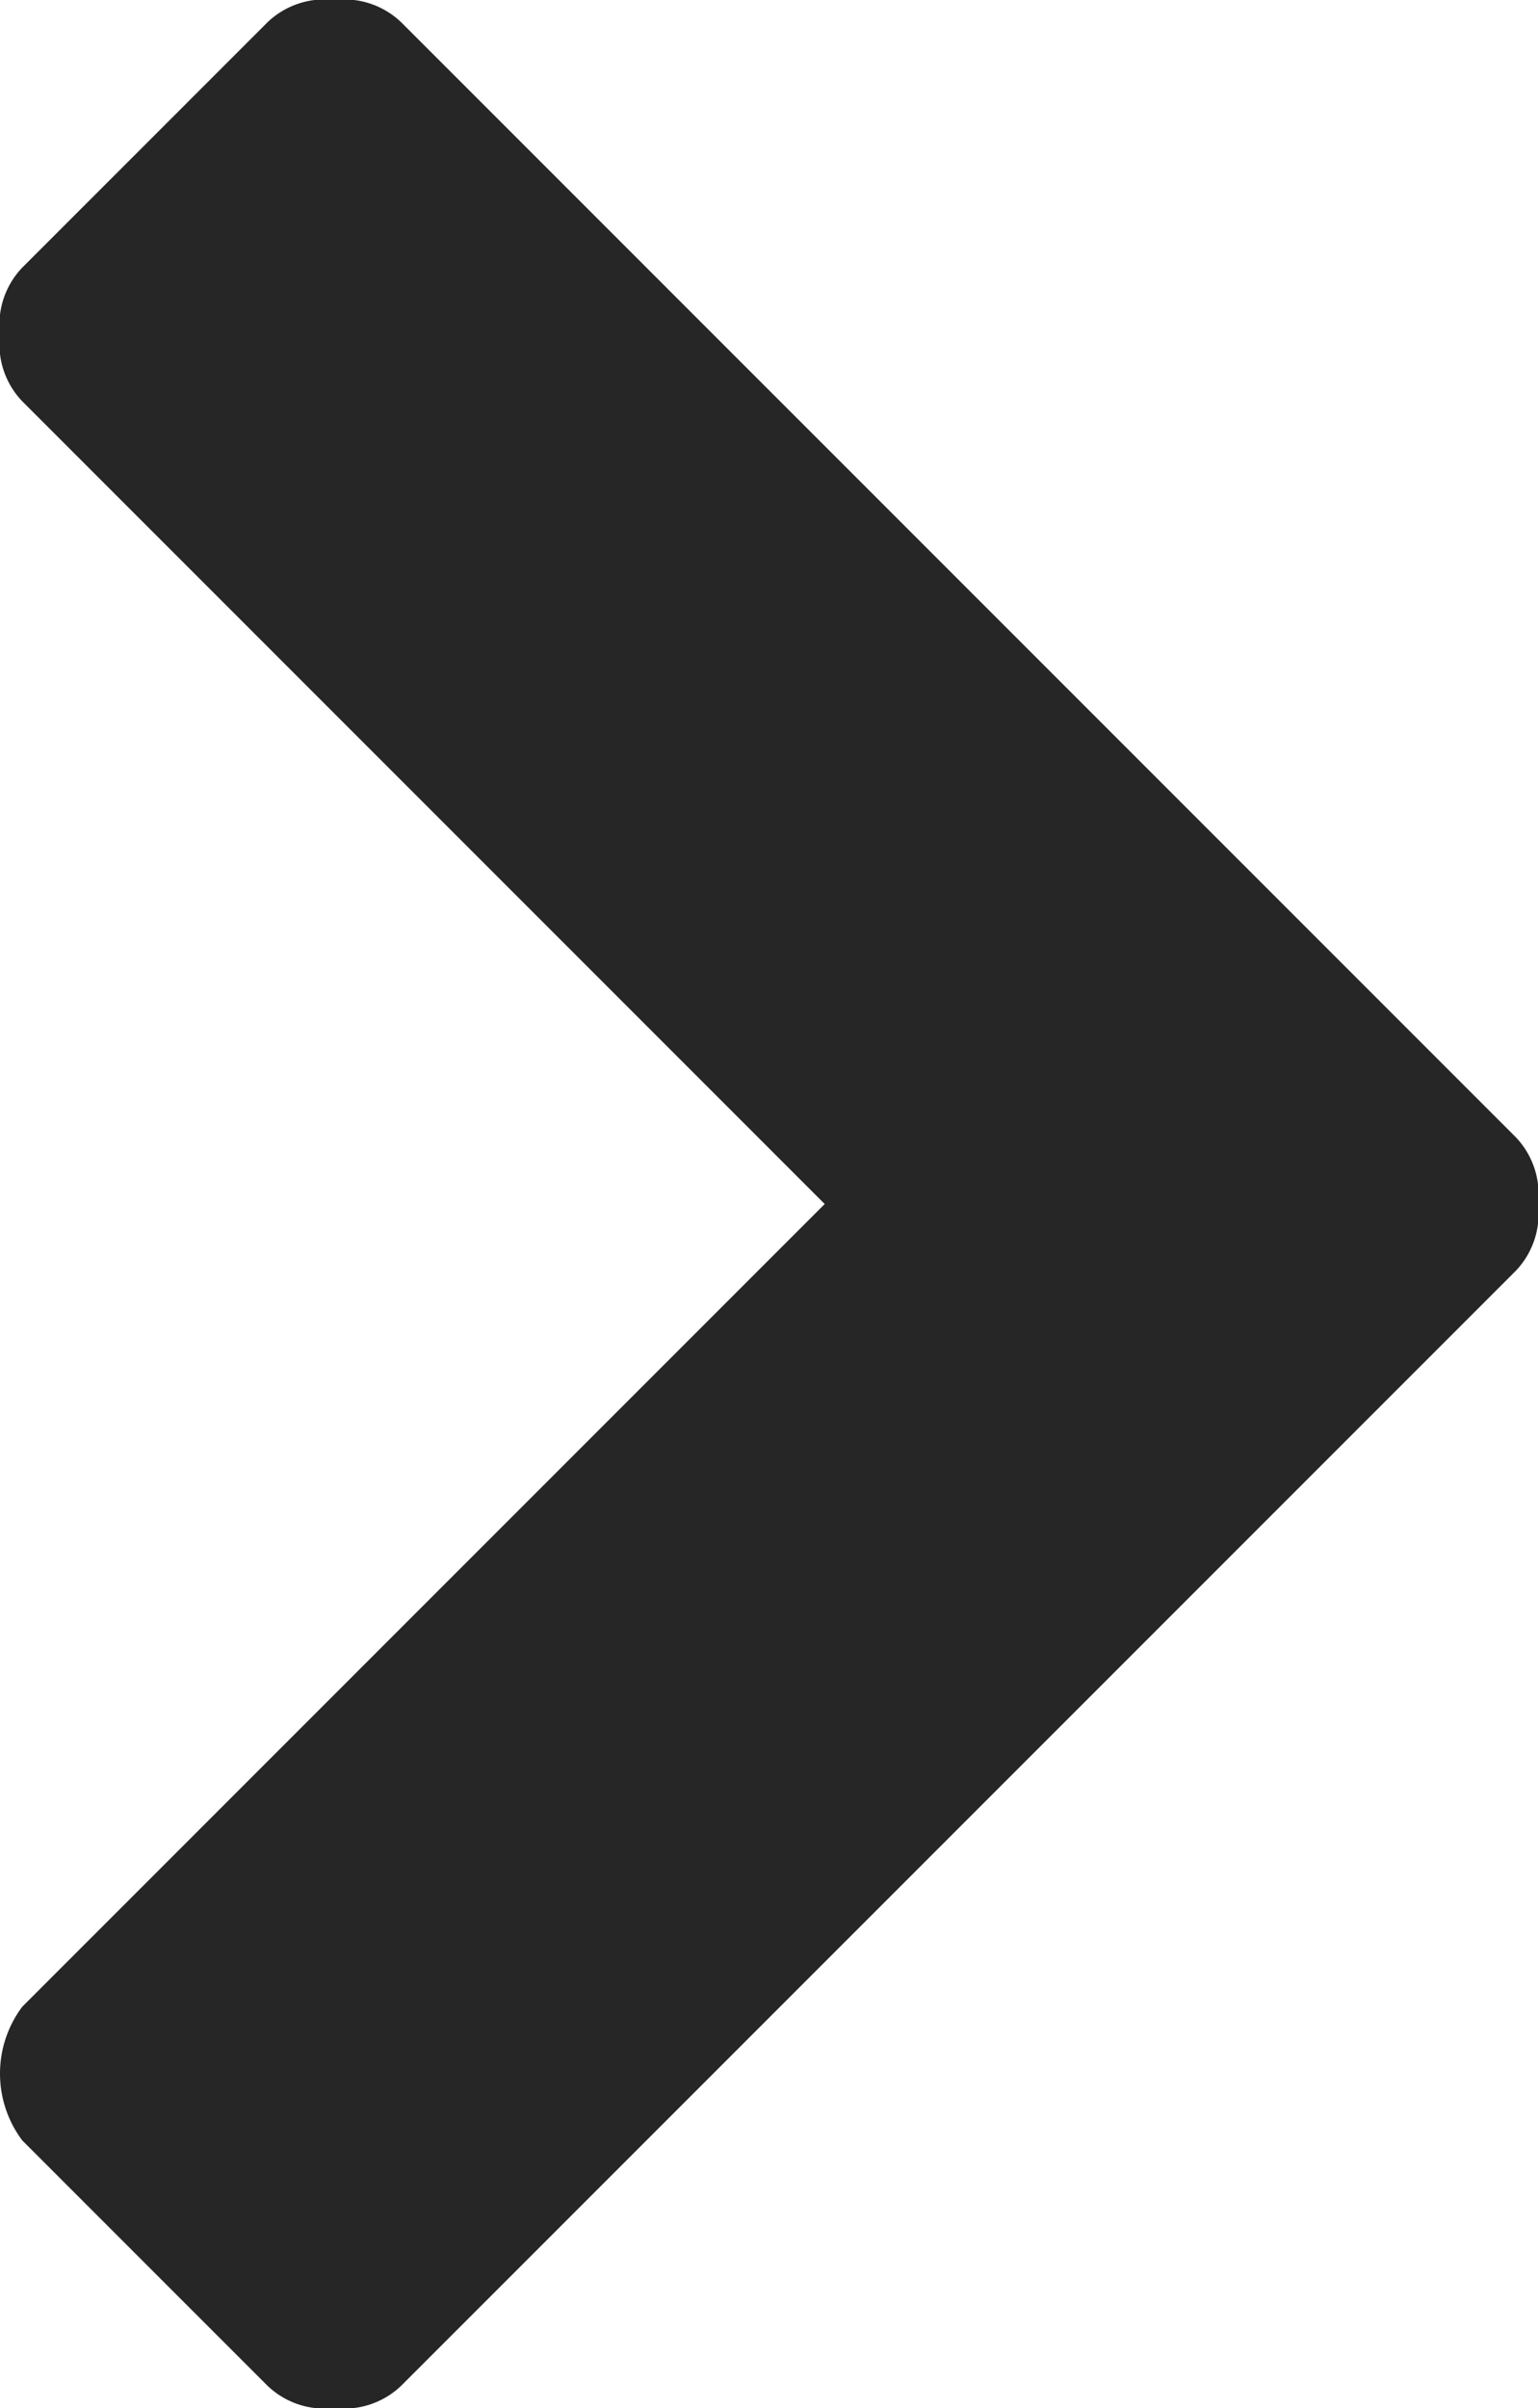 <svg xmlns="http://www.w3.org/2000/svg" viewBox="0 0 6.9 10.8"><path fill="#262626" d="M6.8 5.7l-5 5a.37.37 0 01-.3.1.37.37 0 01-.3-.1L.1 9.6a.5.5 0 010-.6l3.6-3.6L.1 1.8a.37.37 0 01-.1-.3.37.37 0 01.1-.3L1.2.1a.37.37 0 01.3-.1.37.37 0 01.3.1l5 5a.37.37 0 01.1.3.37.37 0 01-.1.3z"/></svg>
